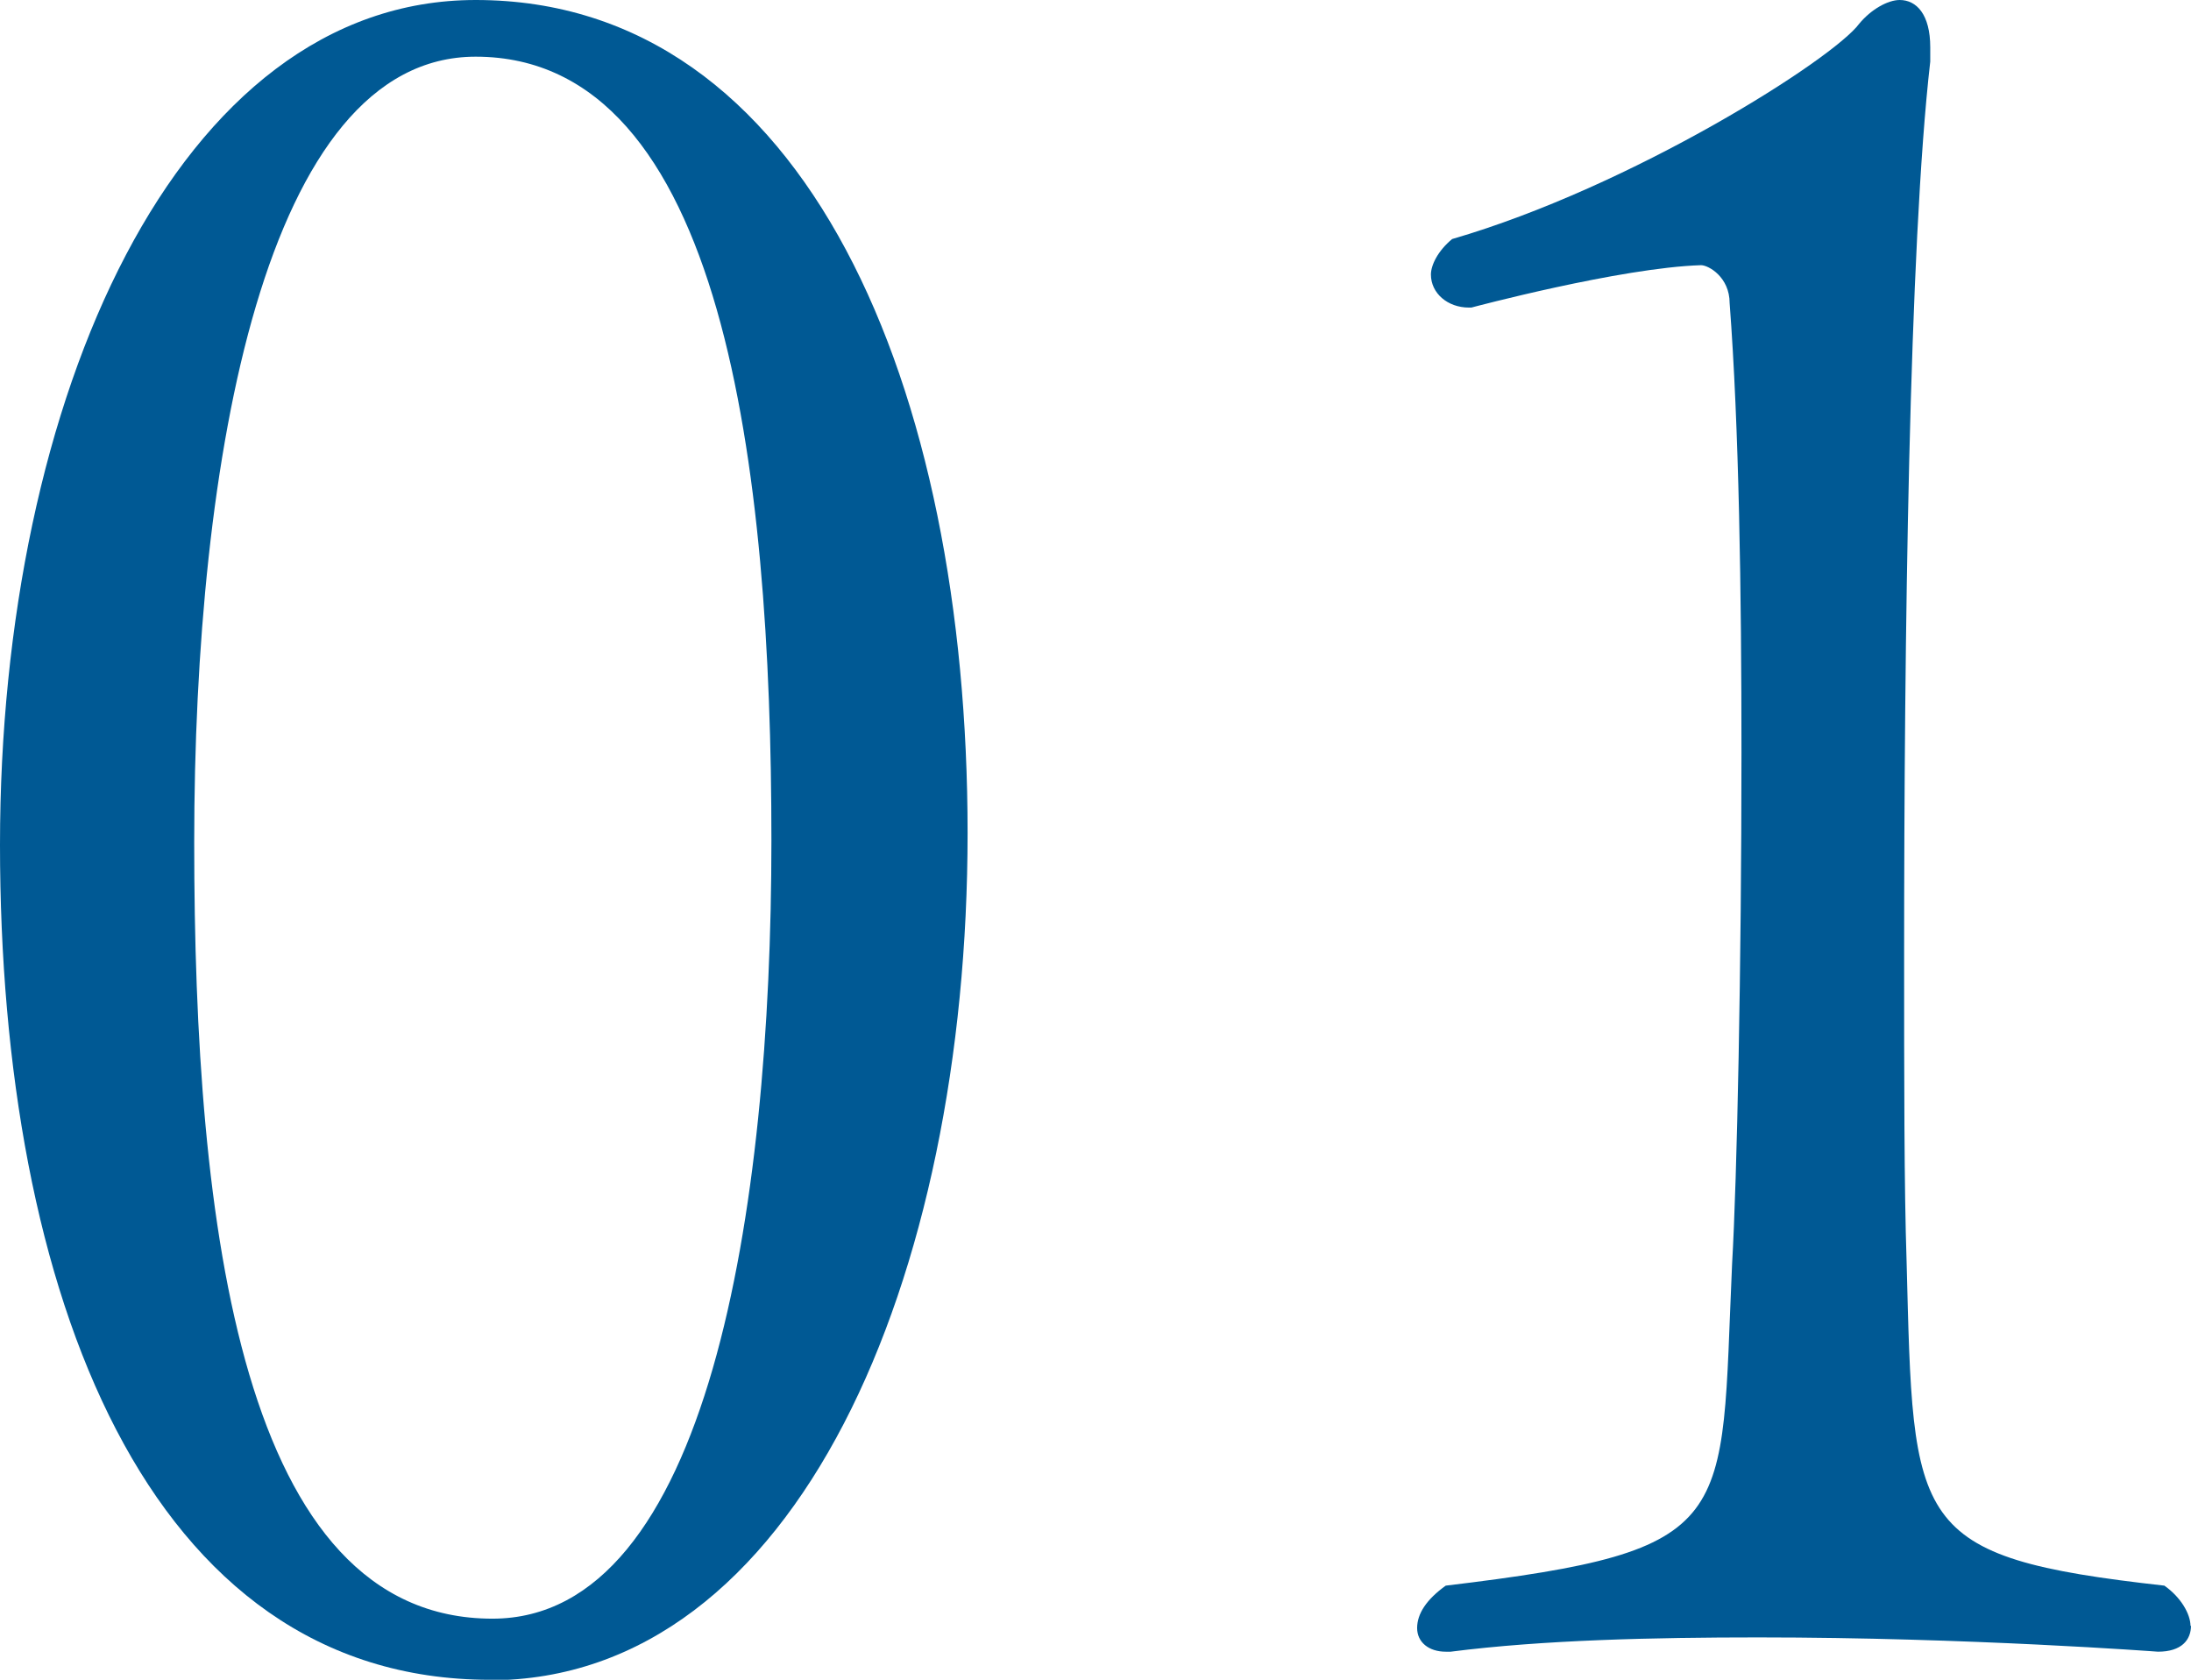<?xml version="1.0" encoding="UTF-8"?>
<svg id="_レイヤー_2" data-name="レイヤー 2" xmlns="http://www.w3.org/2000/svg" width="44.45" height="34.08" viewBox="0 0 44.45 34.08">
  <defs>
    <style>
      .cls-1 {
        fill: #005994;
        stroke-width: 0px;
      }
    </style>
  </defs>
  <g id="_レイヤー_1-2" data-name="レイヤー 1">
    <g>
      <path class="cls-1" d="M9.94,34.08C2.98,34.08,0,26.21,0,17.14S3.6,0,9.65,0c6.72,0,9.98,7.87,9.98,16.9s-3.46,17.19-9.7,17.19ZM9.65,1.15c-4.27,0-5.71,8.16-5.71,15.94s.96,15.75,6.05,15.75c4.37,0,5.66-8.26,5.66-15.79S14.69,1.15,9.65,1.15Z"/>
      <path class="cls-1" d="M44.45,32.98c0,.29-.19.53-.67.53,0,0-3.84-.29-8.11-.29-2.11,0-4.37.05-6.24.29h-.1c-.34,0-.58-.19-.58-.48s.19-.58.58-.86c6-.72,5.57-1.25,5.81-6.53.1-1.73.19-6,.19-10.37,0-3.26-.05-6.62-.24-9.12,0-.53-.43-.77-.58-.77-1.63.05-4.66.86-4.66.86h-.05c-.43,0-.77-.29-.77-.67,0-.19.14-.48.43-.72,3.65-1.06,7.73-3.65,8.26-4.37.24-.29.58-.48.82-.48.34,0,.62.29.62.96v.29c-.43,3.75-.53,11.76-.53,18.15,0,2.45,0,4.7.05,6.19.14,5.38.05,6,5.23,6.58.34.24.53.58.53.82Z"/>
    </g>
  </g>
</svg>